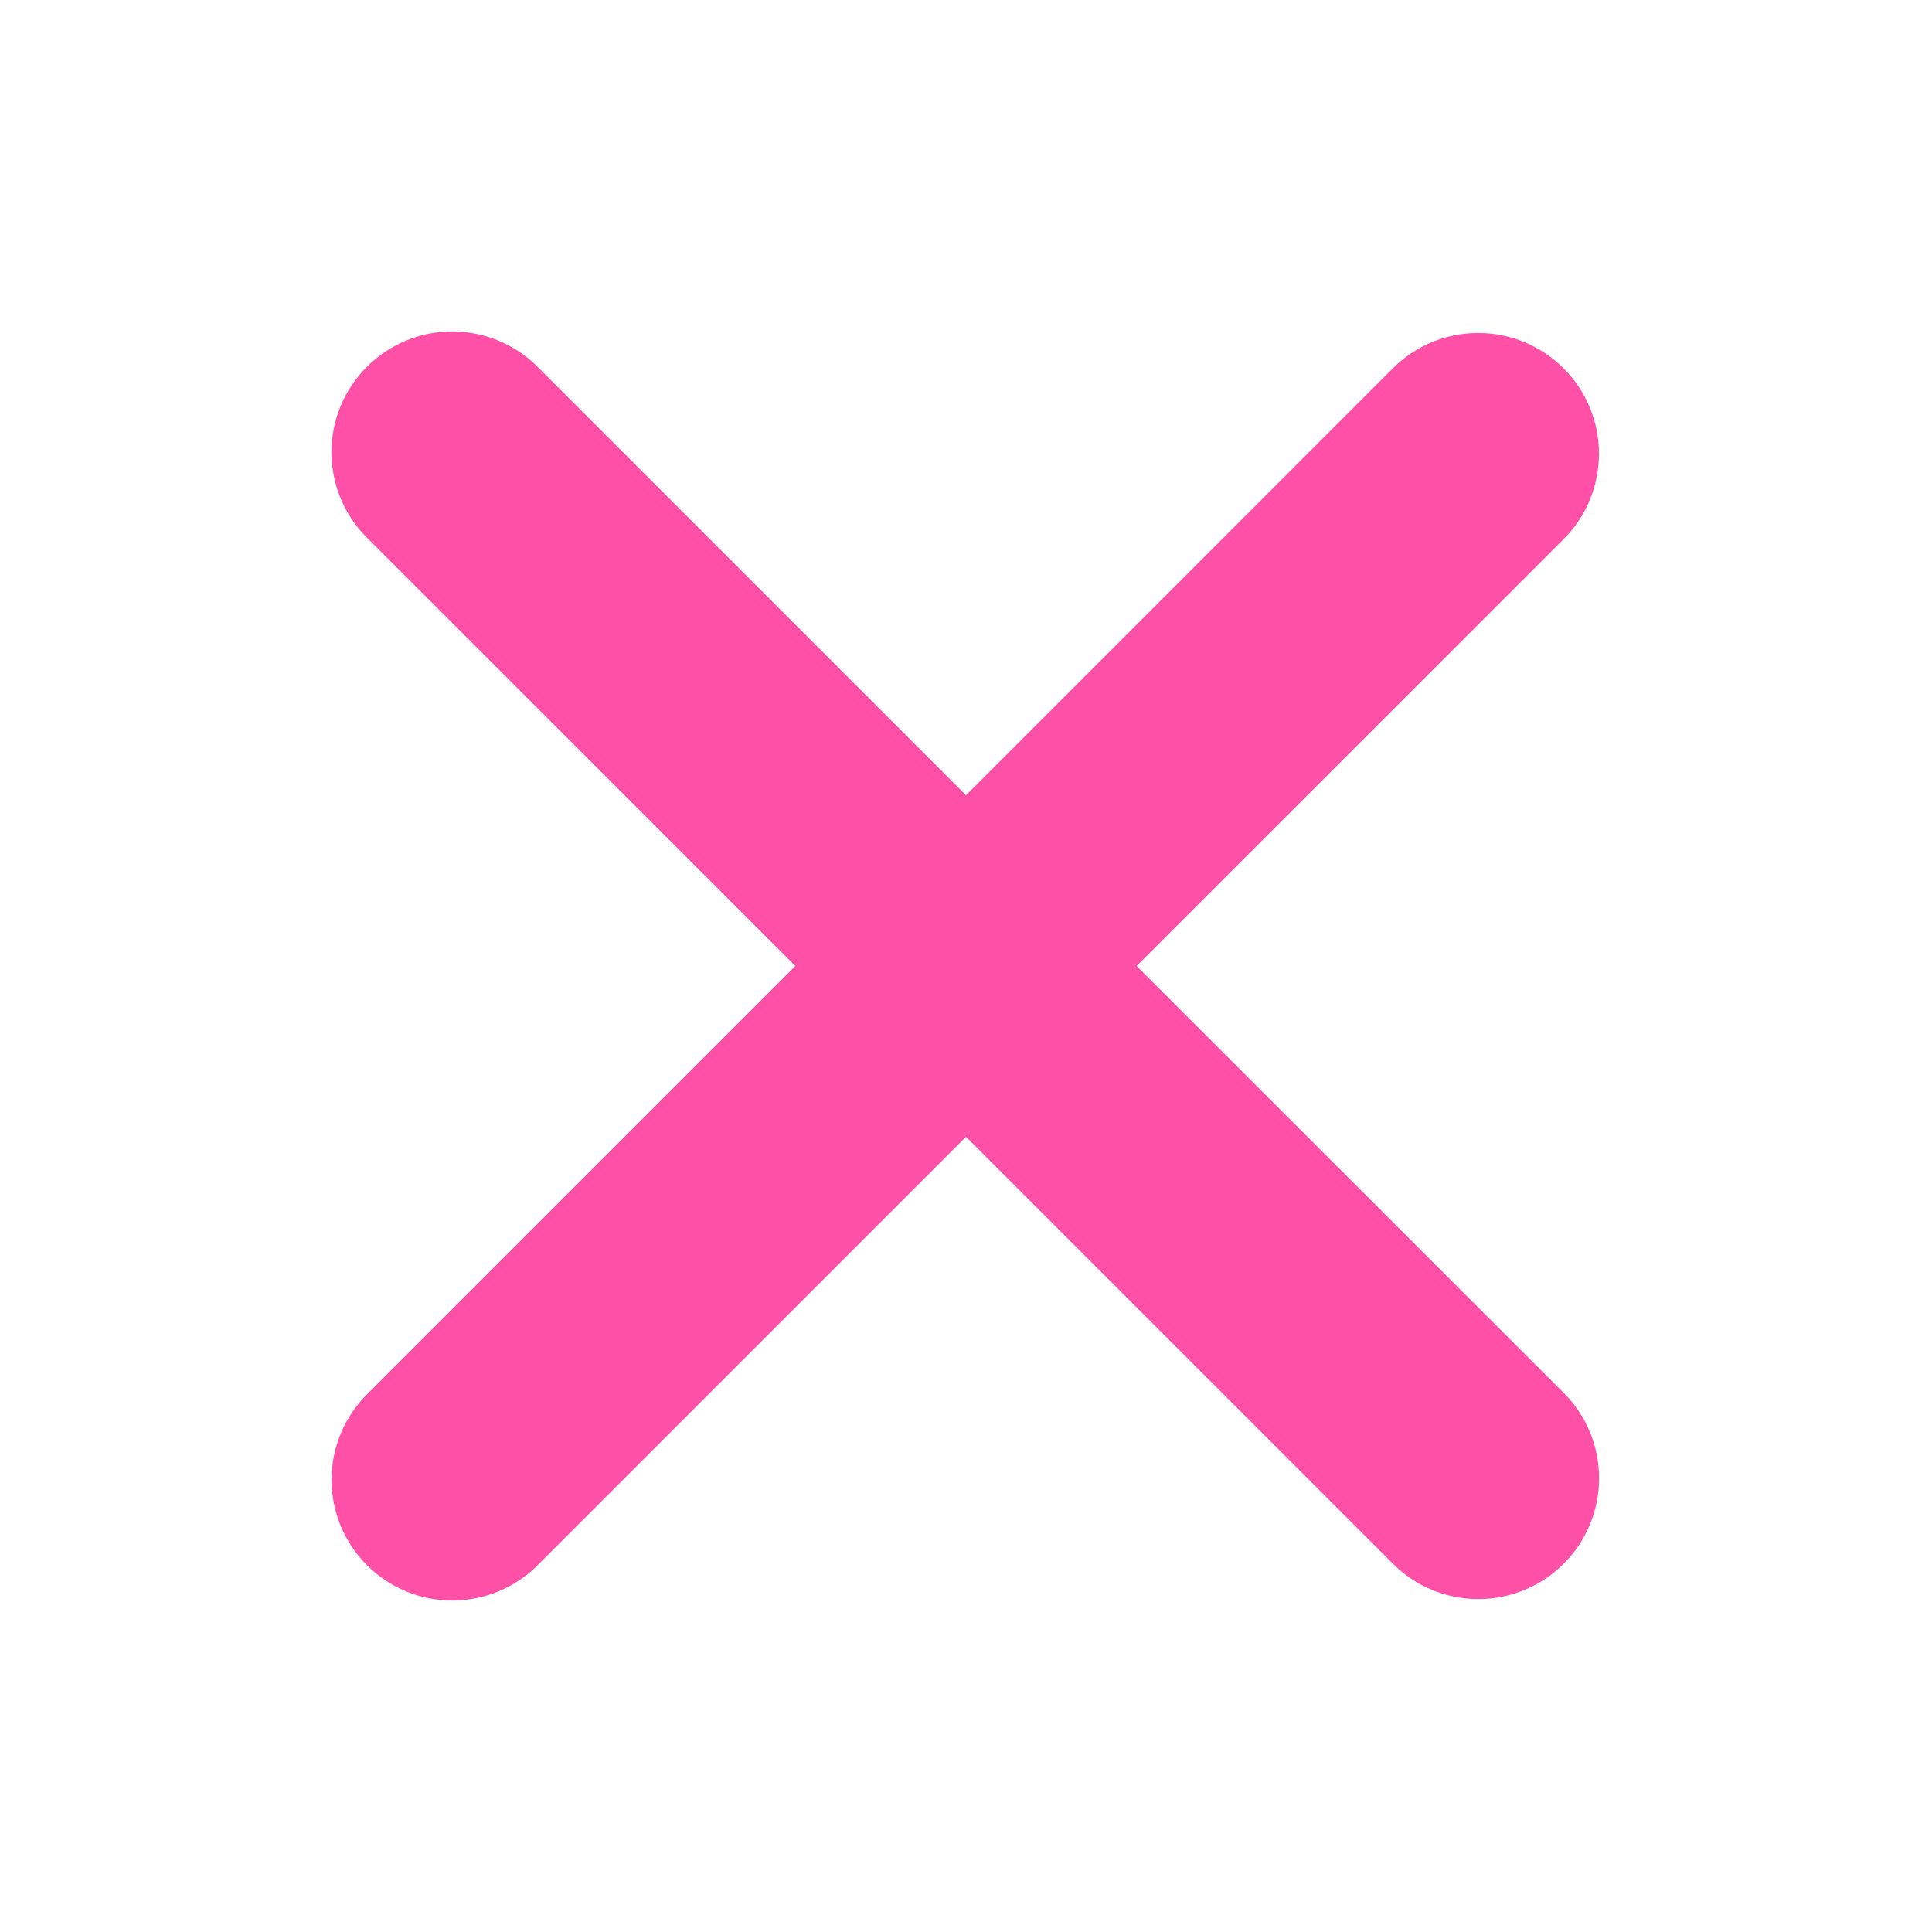 <?xml version="1.0" encoding="UTF-8"?> <svg xmlns="http://www.w3.org/2000/svg" width="48" height="48" viewBox="0 0 48 48" fill="none"><path fill-rule="evenodd" clip-rule="evenodd" d="M24 28.244L34.606 38.85C35.169 39.413 35.932 39.729 36.728 39.729C37.524 39.729 38.287 39.413 38.85 38.85C39.413 38.287 39.729 37.524 39.729 36.728C39.729 35.932 39.413 35.169 38.85 34.606L28.24 24L38.848 13.394C39.127 13.115 39.347 12.784 39.498 12.421C39.649 12.056 39.726 11.666 39.726 11.272C39.726 10.878 39.648 10.488 39.498 10.124C39.347 9.76 39.126 9.43 38.847 9.151C38.568 8.872 38.237 8.652 37.873 8.501C37.509 8.35 37.119 8.273 36.725 8.273C36.331 8.273 35.941 8.351 35.577 8.501C35.213 8.652 34.883 8.873 34.604 9.152L24 19.758L13.394 9.152C13.117 8.865 12.786 8.637 12.421 8.479C12.055 8.322 11.661 8.239 11.263 8.235C10.864 8.232 10.469 8.307 10.1 8.458C9.732 8.609 9.397 8.831 9.115 9.113C8.833 9.394 8.61 9.729 8.459 10.098C8.308 10.466 8.232 10.861 8.235 11.26C8.238 11.658 8.321 12.052 8.478 12.418C8.635 12.784 8.864 13.115 9.15 13.392L19.76 24L9.152 34.608C8.866 34.885 8.637 35.216 8.48 35.582C8.323 35.948 8.24 36.342 8.237 36.74C8.234 37.139 8.31 37.534 8.461 37.902C8.612 38.271 8.835 38.606 9.117 38.887C9.399 39.169 9.734 39.391 10.102 39.542C10.471 39.693 10.866 39.768 11.265 39.765C11.663 39.761 12.056 39.678 12.422 39.521C12.788 39.363 13.119 39.135 13.396 38.848L24 28.244Z" fill="#FF50A8"></path></svg> 